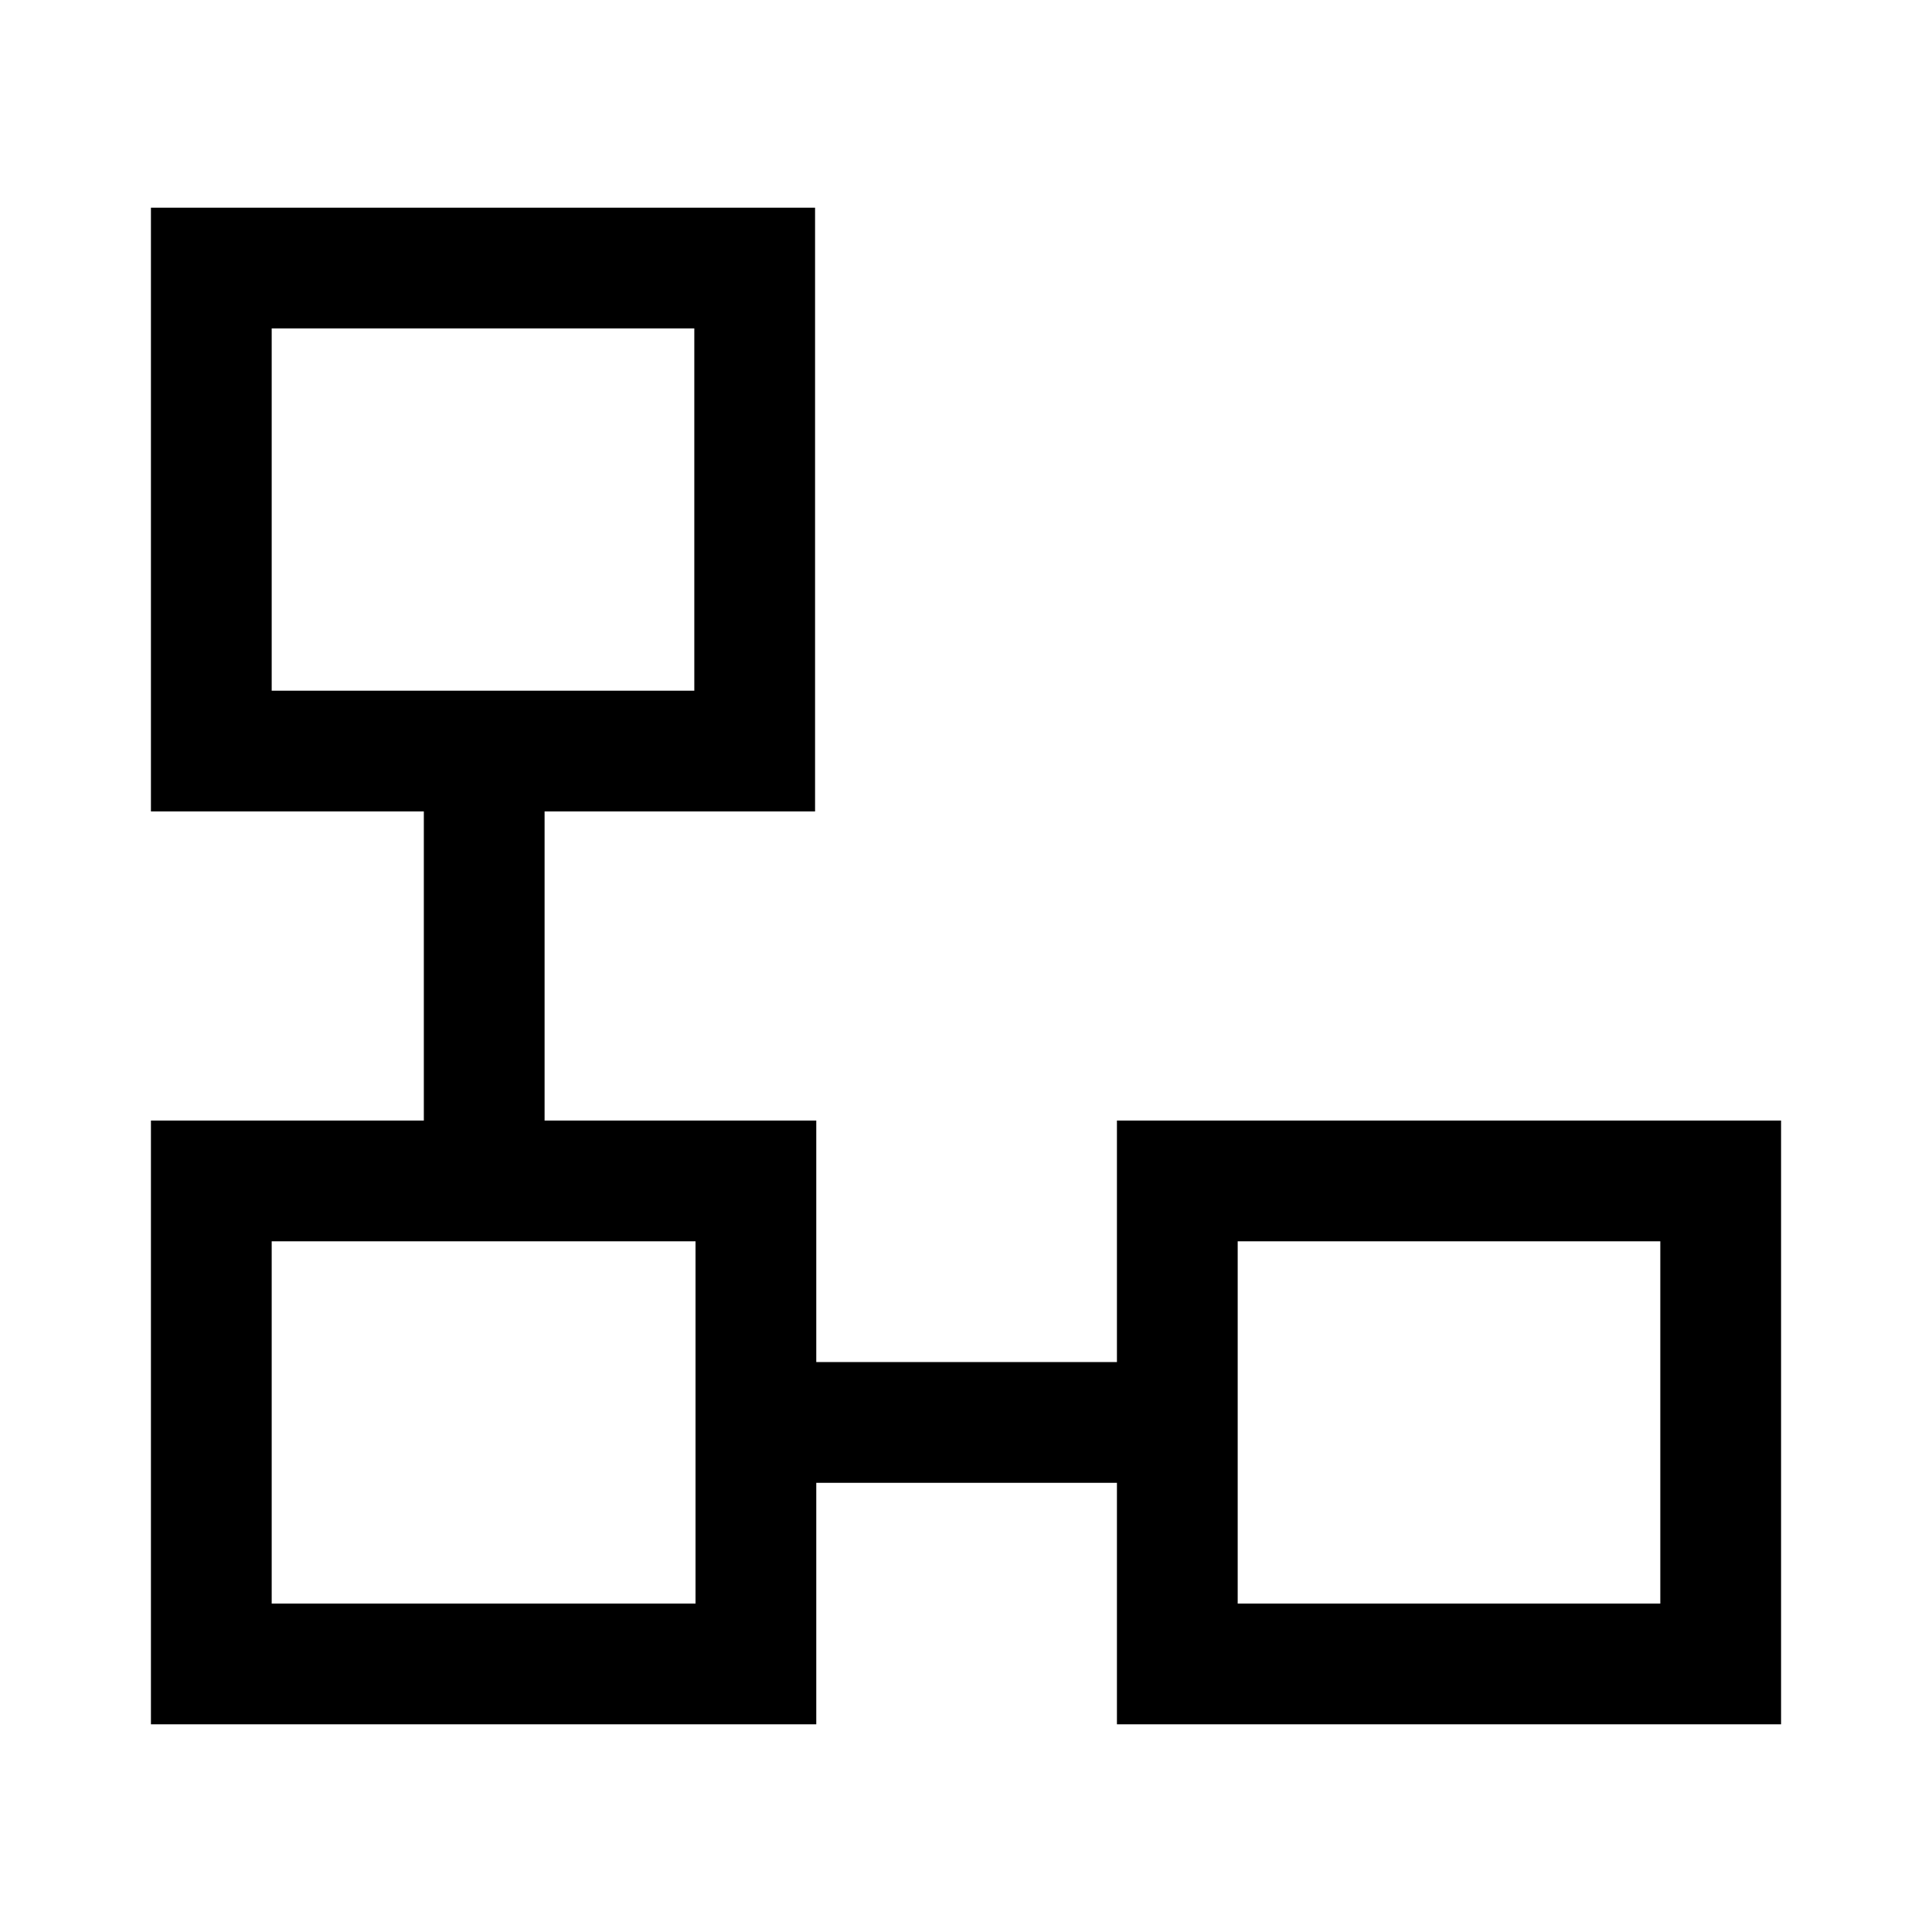 <svg id="Layer_1" data-name="Layer 1" xmlns="http://www.w3.org/2000/svg" viewBox="0 0 16 16"><rect x="6.68" y="11.28" width="2.95" height="1"/><rect x="3.51" y="6.57" width="1" height="3.11"/><path d="M14.75,14.28H9.25v-5h5.5Zm-4.5-1h3.5v-3h-3.5Z"/><path d="M6.76,14.28H1.25v-5H6.76Zm-4.51-1H5.76v-3H2.25Z"/><path d="M6.75,6.72H1.25v-5h5.5Zm-4.5-1h3.5v-3H2.25Z"/></svg>